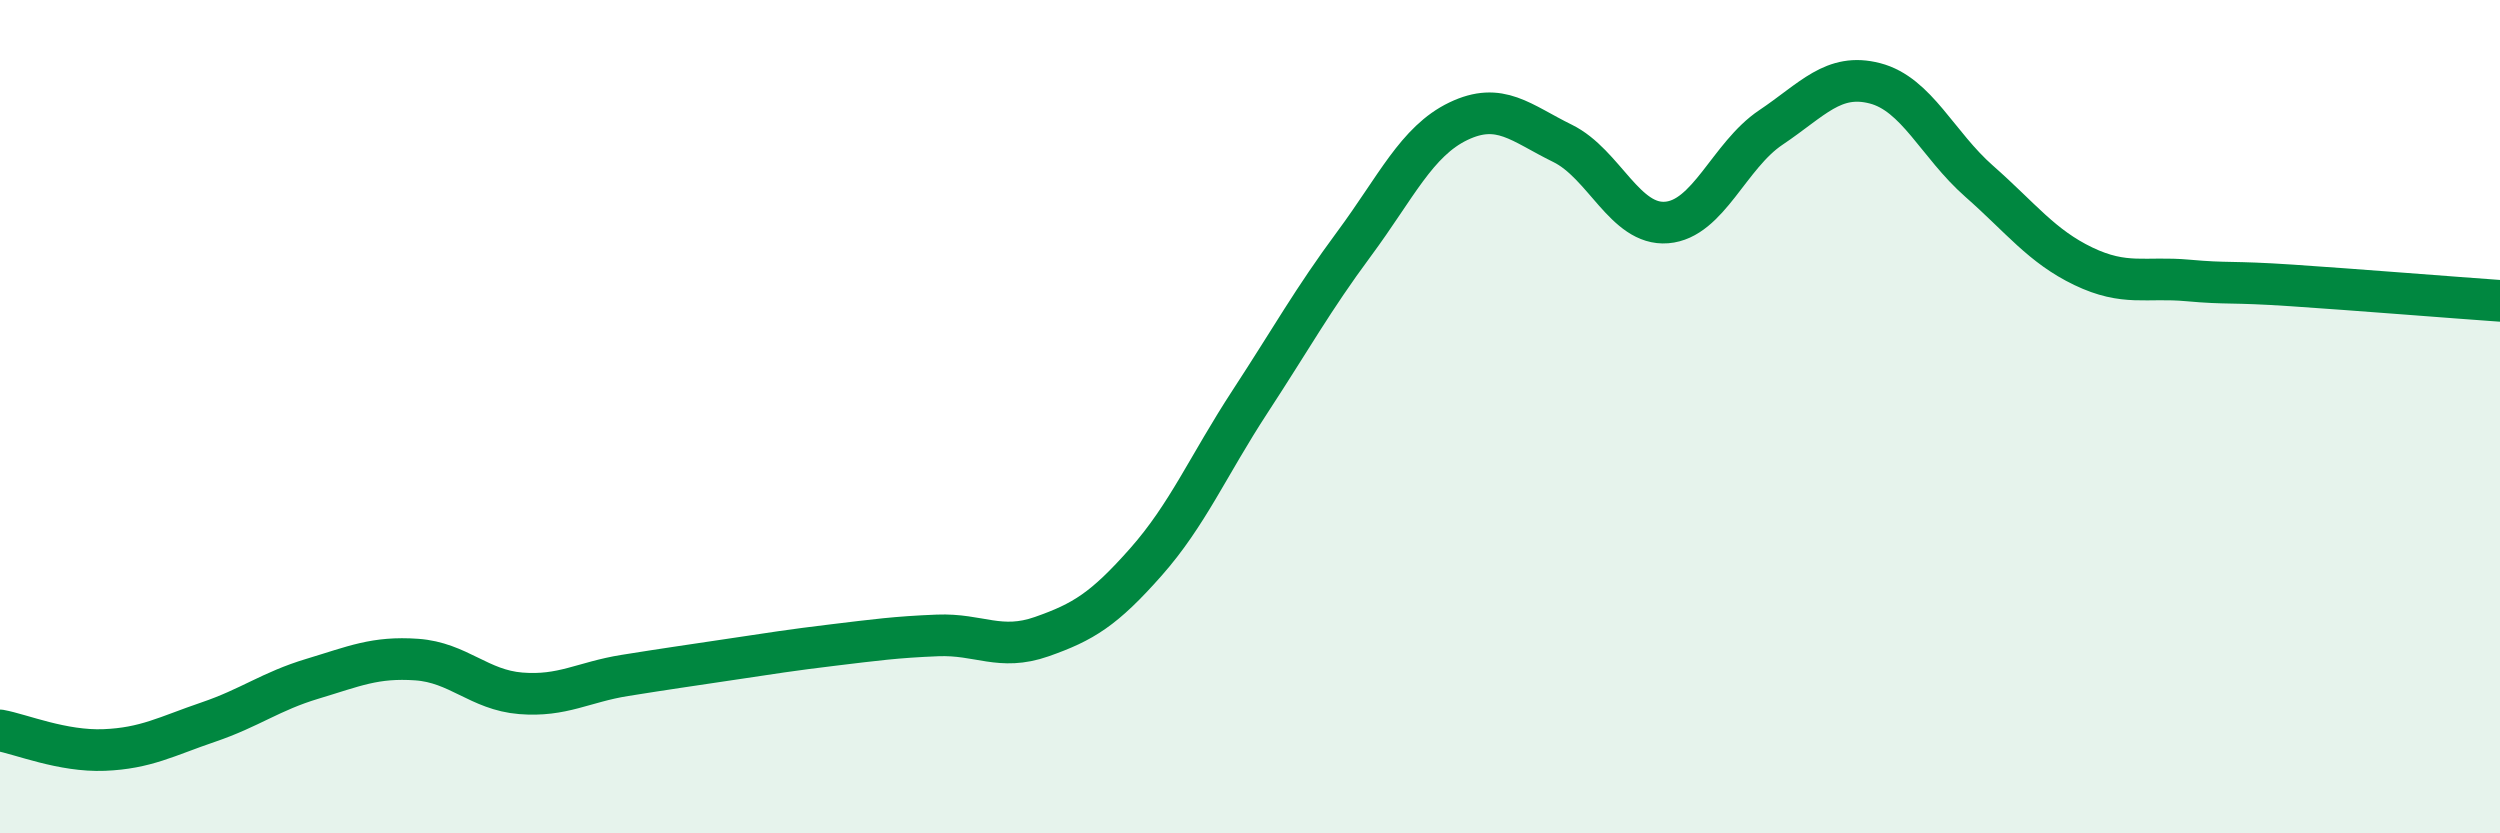
    <svg width="60" height="20" viewBox="0 0 60 20" xmlns="http://www.w3.org/2000/svg">
      <path
        d="M 0,17.53 C 0.5,17.62 1.5,18.04 2.5,18 C 3.5,17.96 4,17.67 5,17.33 C 6,16.99 6.5,16.59 7.5,16.29 C 8.5,15.99 9,15.76 10,15.83 C 11,15.9 11.5,16.56 12.5,16.64 C 13.5,16.72 14,16.37 15,16.21 C 16,16.05 16.5,15.98 17.5,15.83 C 18.5,15.68 19,15.6 20,15.48 C 21,15.36 21.5,15.29 22.5,15.25 C 23.5,15.21 24,15.63 25,15.28 C 26,14.93 26.5,14.62 27.5,13.49 C 28.5,12.36 29,11.17 30,9.64 C 31,8.11 31.5,7.2 32.5,5.85 C 33.5,4.5 34,3.39 35,2.91 C 36,2.43 36.5,2.95 37.5,3.44 C 38.5,3.93 39,5.42 40,5.34 C 41,5.26 41.5,3.73 42.5,3.06 C 43.5,2.39 44,1.74 45,2 C 46,2.26 46.5,3.47 47.5,4.35 C 48.5,5.23 49,5.91 50,6.39 C 51,6.87 51.5,6.64 52.5,6.73 C 53.5,6.82 53.5,6.75 55,6.85 C 56.5,6.95 59,7.15 60,7.22L60 20L0 20Z"
        fill="#008740"
        opacity="0.1"
        stroke-linecap="round"
        stroke-linejoin="round"
      />
      <path
        d="M 0,17.53 C 0.5,17.62 1.5,18.04 2.5,18 C 3.5,17.96 4,17.67 5,17.33 C 6,16.99 6.5,16.59 7.5,16.29 C 8.5,15.99 9,15.76 10,15.83 C 11,15.9 11.5,16.56 12.5,16.64 C 13.5,16.72 14,16.37 15,16.21 C 16,16.05 16.5,15.98 17.5,15.83 C 18.5,15.68 19,15.6 20,15.48 C 21,15.36 21.5,15.29 22.5,15.25 C 23.5,15.21 24,15.63 25,15.28 C 26,14.93 26.5,14.62 27.5,13.49 C 28.5,12.36 29,11.17 30,9.64 C 31,8.11 31.5,7.2 32.5,5.85 C 33.5,4.5 34,3.39 35,2.91 C 36,2.43 36.5,2.95 37.5,3.44 C 38.5,3.93 39,5.42 40,5.34 C 41,5.26 41.5,3.73 42.5,3.06 C 43.5,2.39 44,1.74 45,2 C 46,2.26 46.5,3.47 47.5,4.35 C 48.5,5.23 49,5.91 50,6.39 C 51,6.87 51.5,6.64 52.5,6.73 C 53.5,6.82 53.5,6.75 55,6.85 C 56.5,6.95 59,7.15 60,7.22"
        stroke="#008740"
        stroke-width="1"
        fill="none"
        stroke-linecap="round"
        stroke-linejoin="round"
      />
    </svg>
  